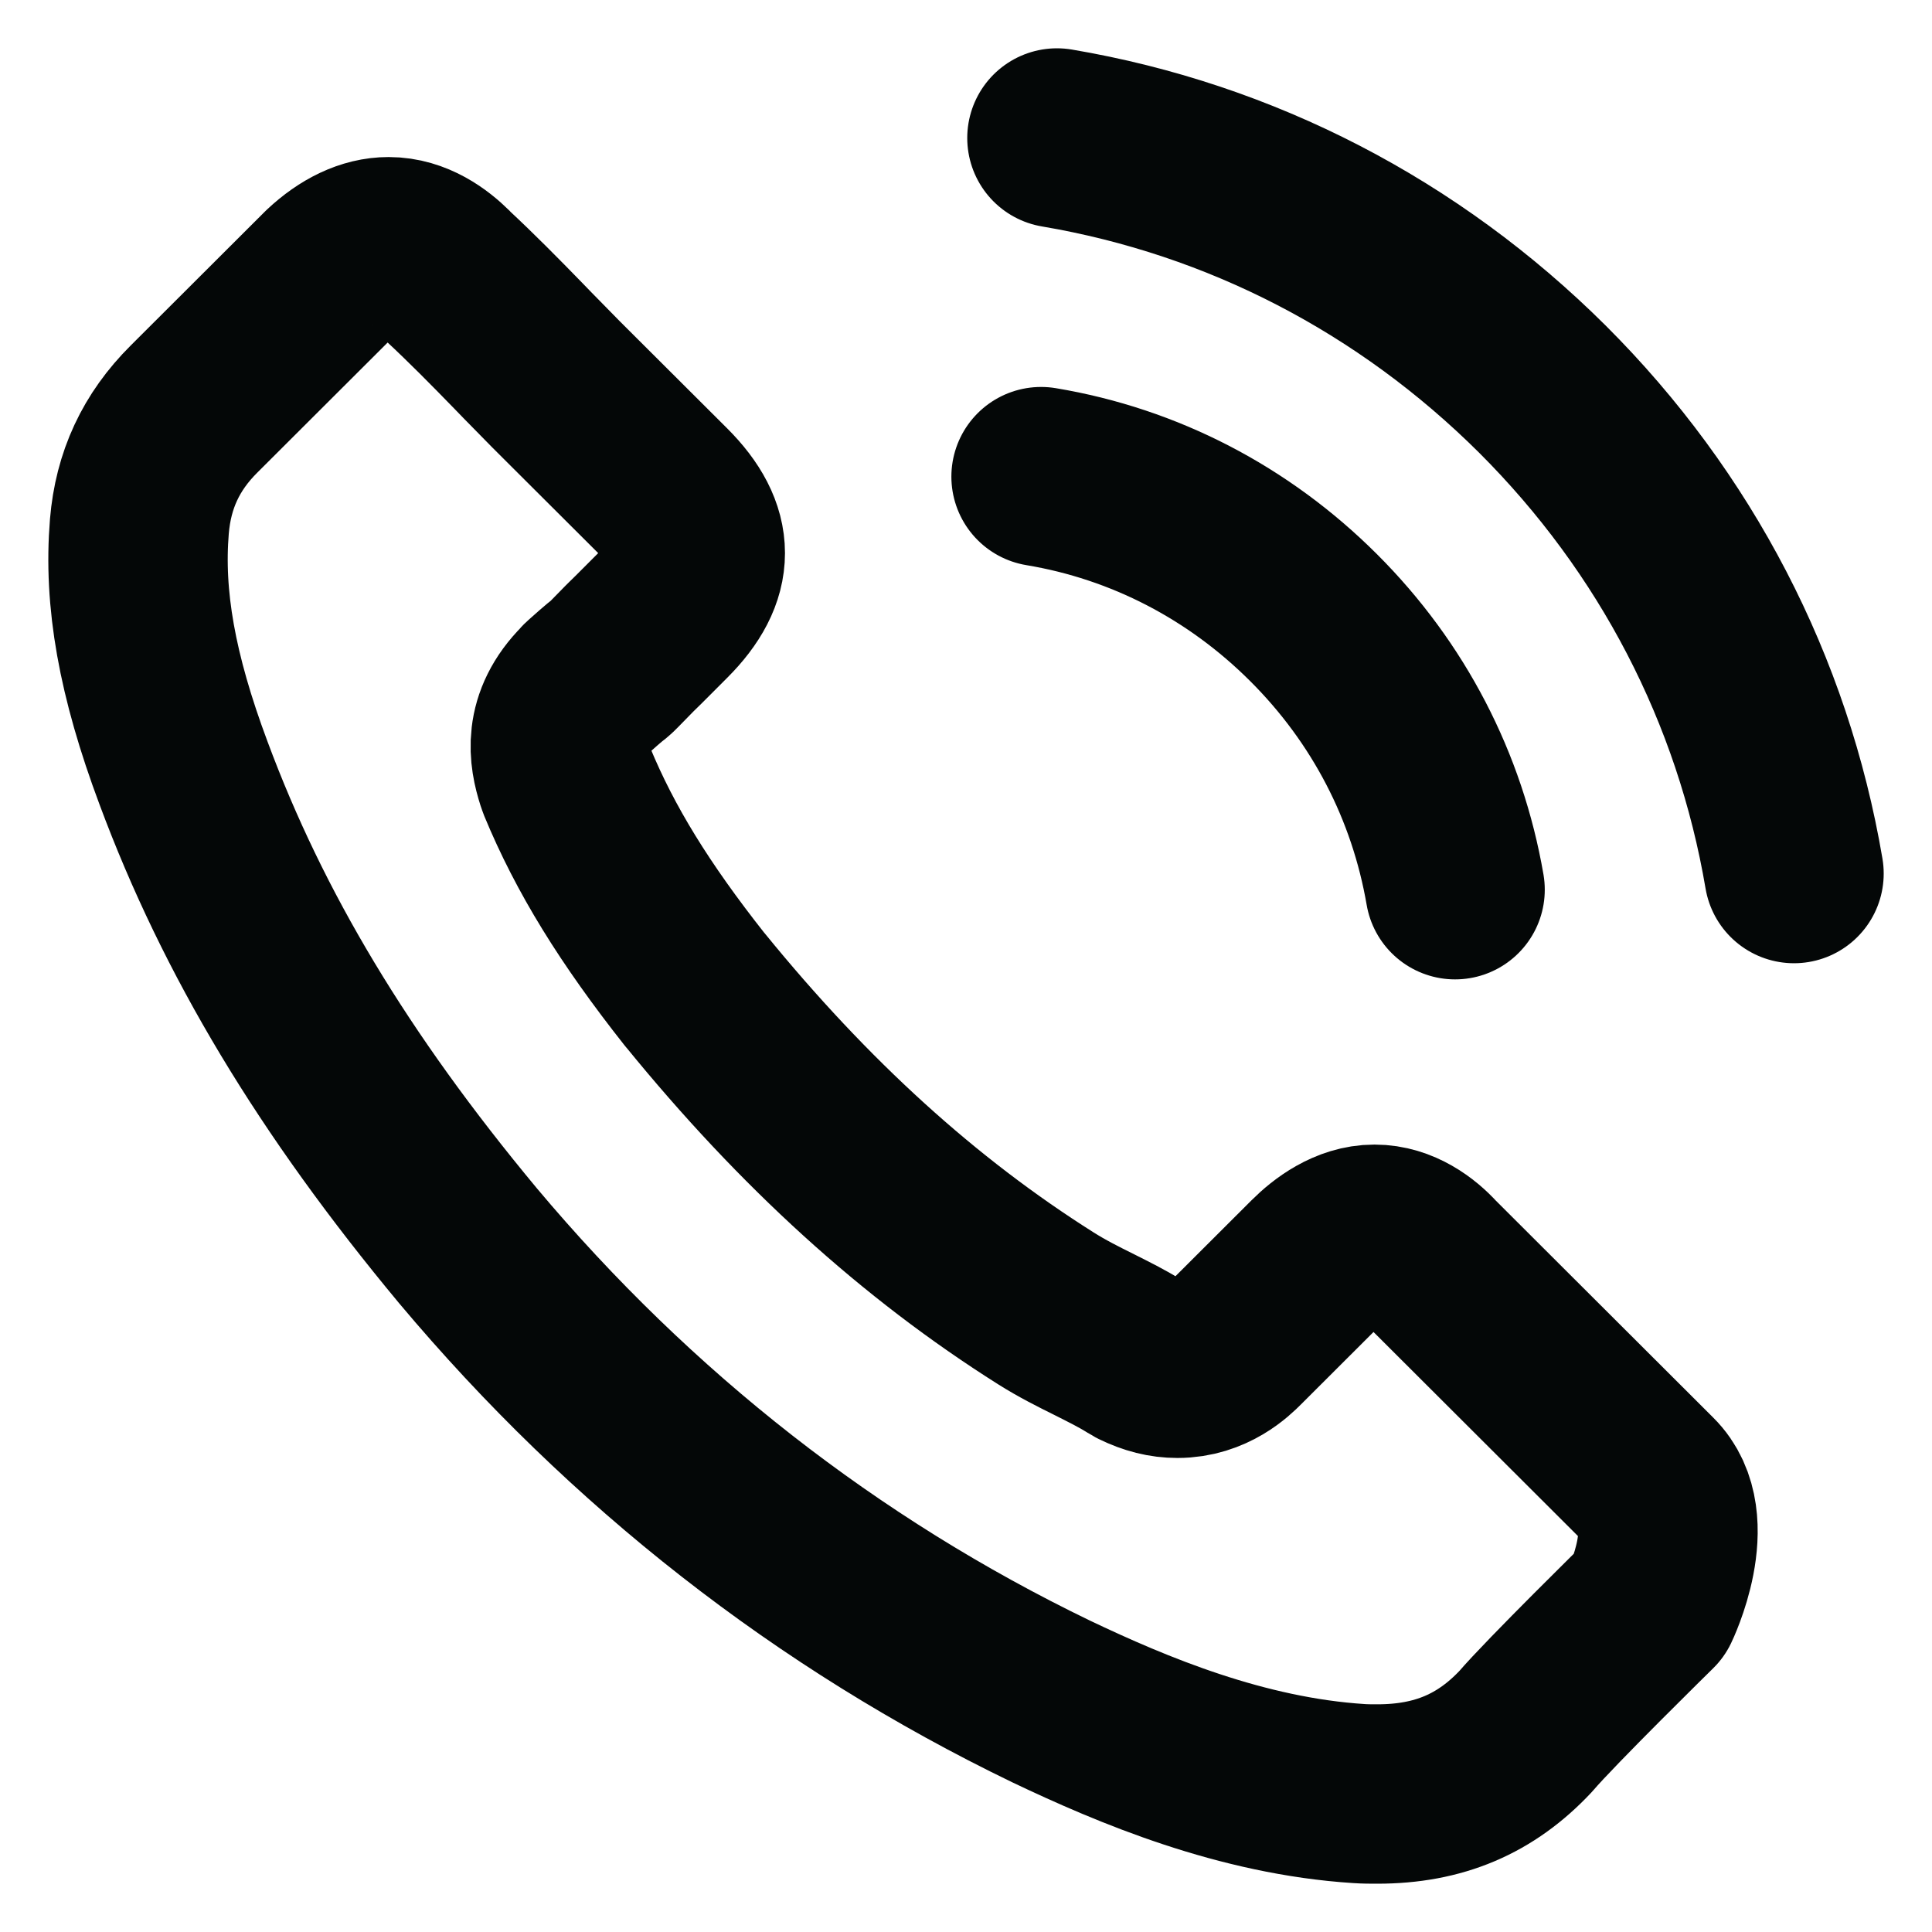 <?xml version="1.0" encoding="UTF-8"?> <svg xmlns="http://www.w3.org/2000/svg" width="14" height="14" viewBox="0 0 14 14" fill="none"><path d="M7.544 3.454C8.294 3.579 8.976 3.934 9.519 4.476C10.063 5.019 10.415 5.699 10.544 6.447M7.659 1C8.993 1.226 10.209 1.857 11.177 2.82C12.144 3.785 12.774 4.999 13 6.33M11.958 11.626C11.958 11.626 11.234 12.337 11.056 12.546C10.767 12.854 10.427 13 9.98 13C9.937 13 9.892 13 9.849 12.997C8.998 12.943 8.208 12.611 7.616 12.329C5.996 11.546 4.573 10.435 3.391 9.027C2.415 7.853 1.763 6.767 1.33 5.602C1.064 4.891 0.967 4.336 1.01 3.814C1.038 3.479 1.167 3.202 1.405 2.965L2.381 1.991C2.521 1.86 2.67 1.788 2.816 1.788C2.996 1.788 3.142 1.897 3.234 1.988C3.237 1.991 3.24 1.994 3.242 1.997C3.417 2.16 3.583 2.328 3.758 2.508C3.846 2.6 3.938 2.691 4.029 2.785L4.811 3.565C5.114 3.868 5.114 4.148 4.811 4.451C4.728 4.533 4.648 4.616 4.565 4.696C4.324 4.942 4.513 4.753 4.264 4.976C4.258 4.982 4.253 4.985 4.25 4.991C4.004 5.236 4.049 5.476 4.101 5.639C4.104 5.647 4.107 5.656 4.11 5.665C4.313 6.156 4.599 6.619 5.034 7.17L5.037 7.173C5.827 8.144 6.66 8.901 7.579 9.481C7.696 9.555 7.816 9.615 7.931 9.672C8.034 9.724 8.131 9.772 8.214 9.824C8.226 9.829 8.237 9.838 8.248 9.844C8.346 9.892 8.437 9.915 8.532 9.915C8.769 9.915 8.918 9.767 8.967 9.718L9.528 9.158C9.625 9.061 9.78 8.944 9.96 8.944C10.138 8.944 10.284 9.055 10.372 9.152C10.375 9.155 10.375 9.155 10.378 9.158L11.955 10.732C12.25 11.023 11.958 11.626 11.958 11.626Z" stroke="#040707" stroke-width="1.3" stroke-linecap="round" stroke-linejoin="round"></path></svg> 